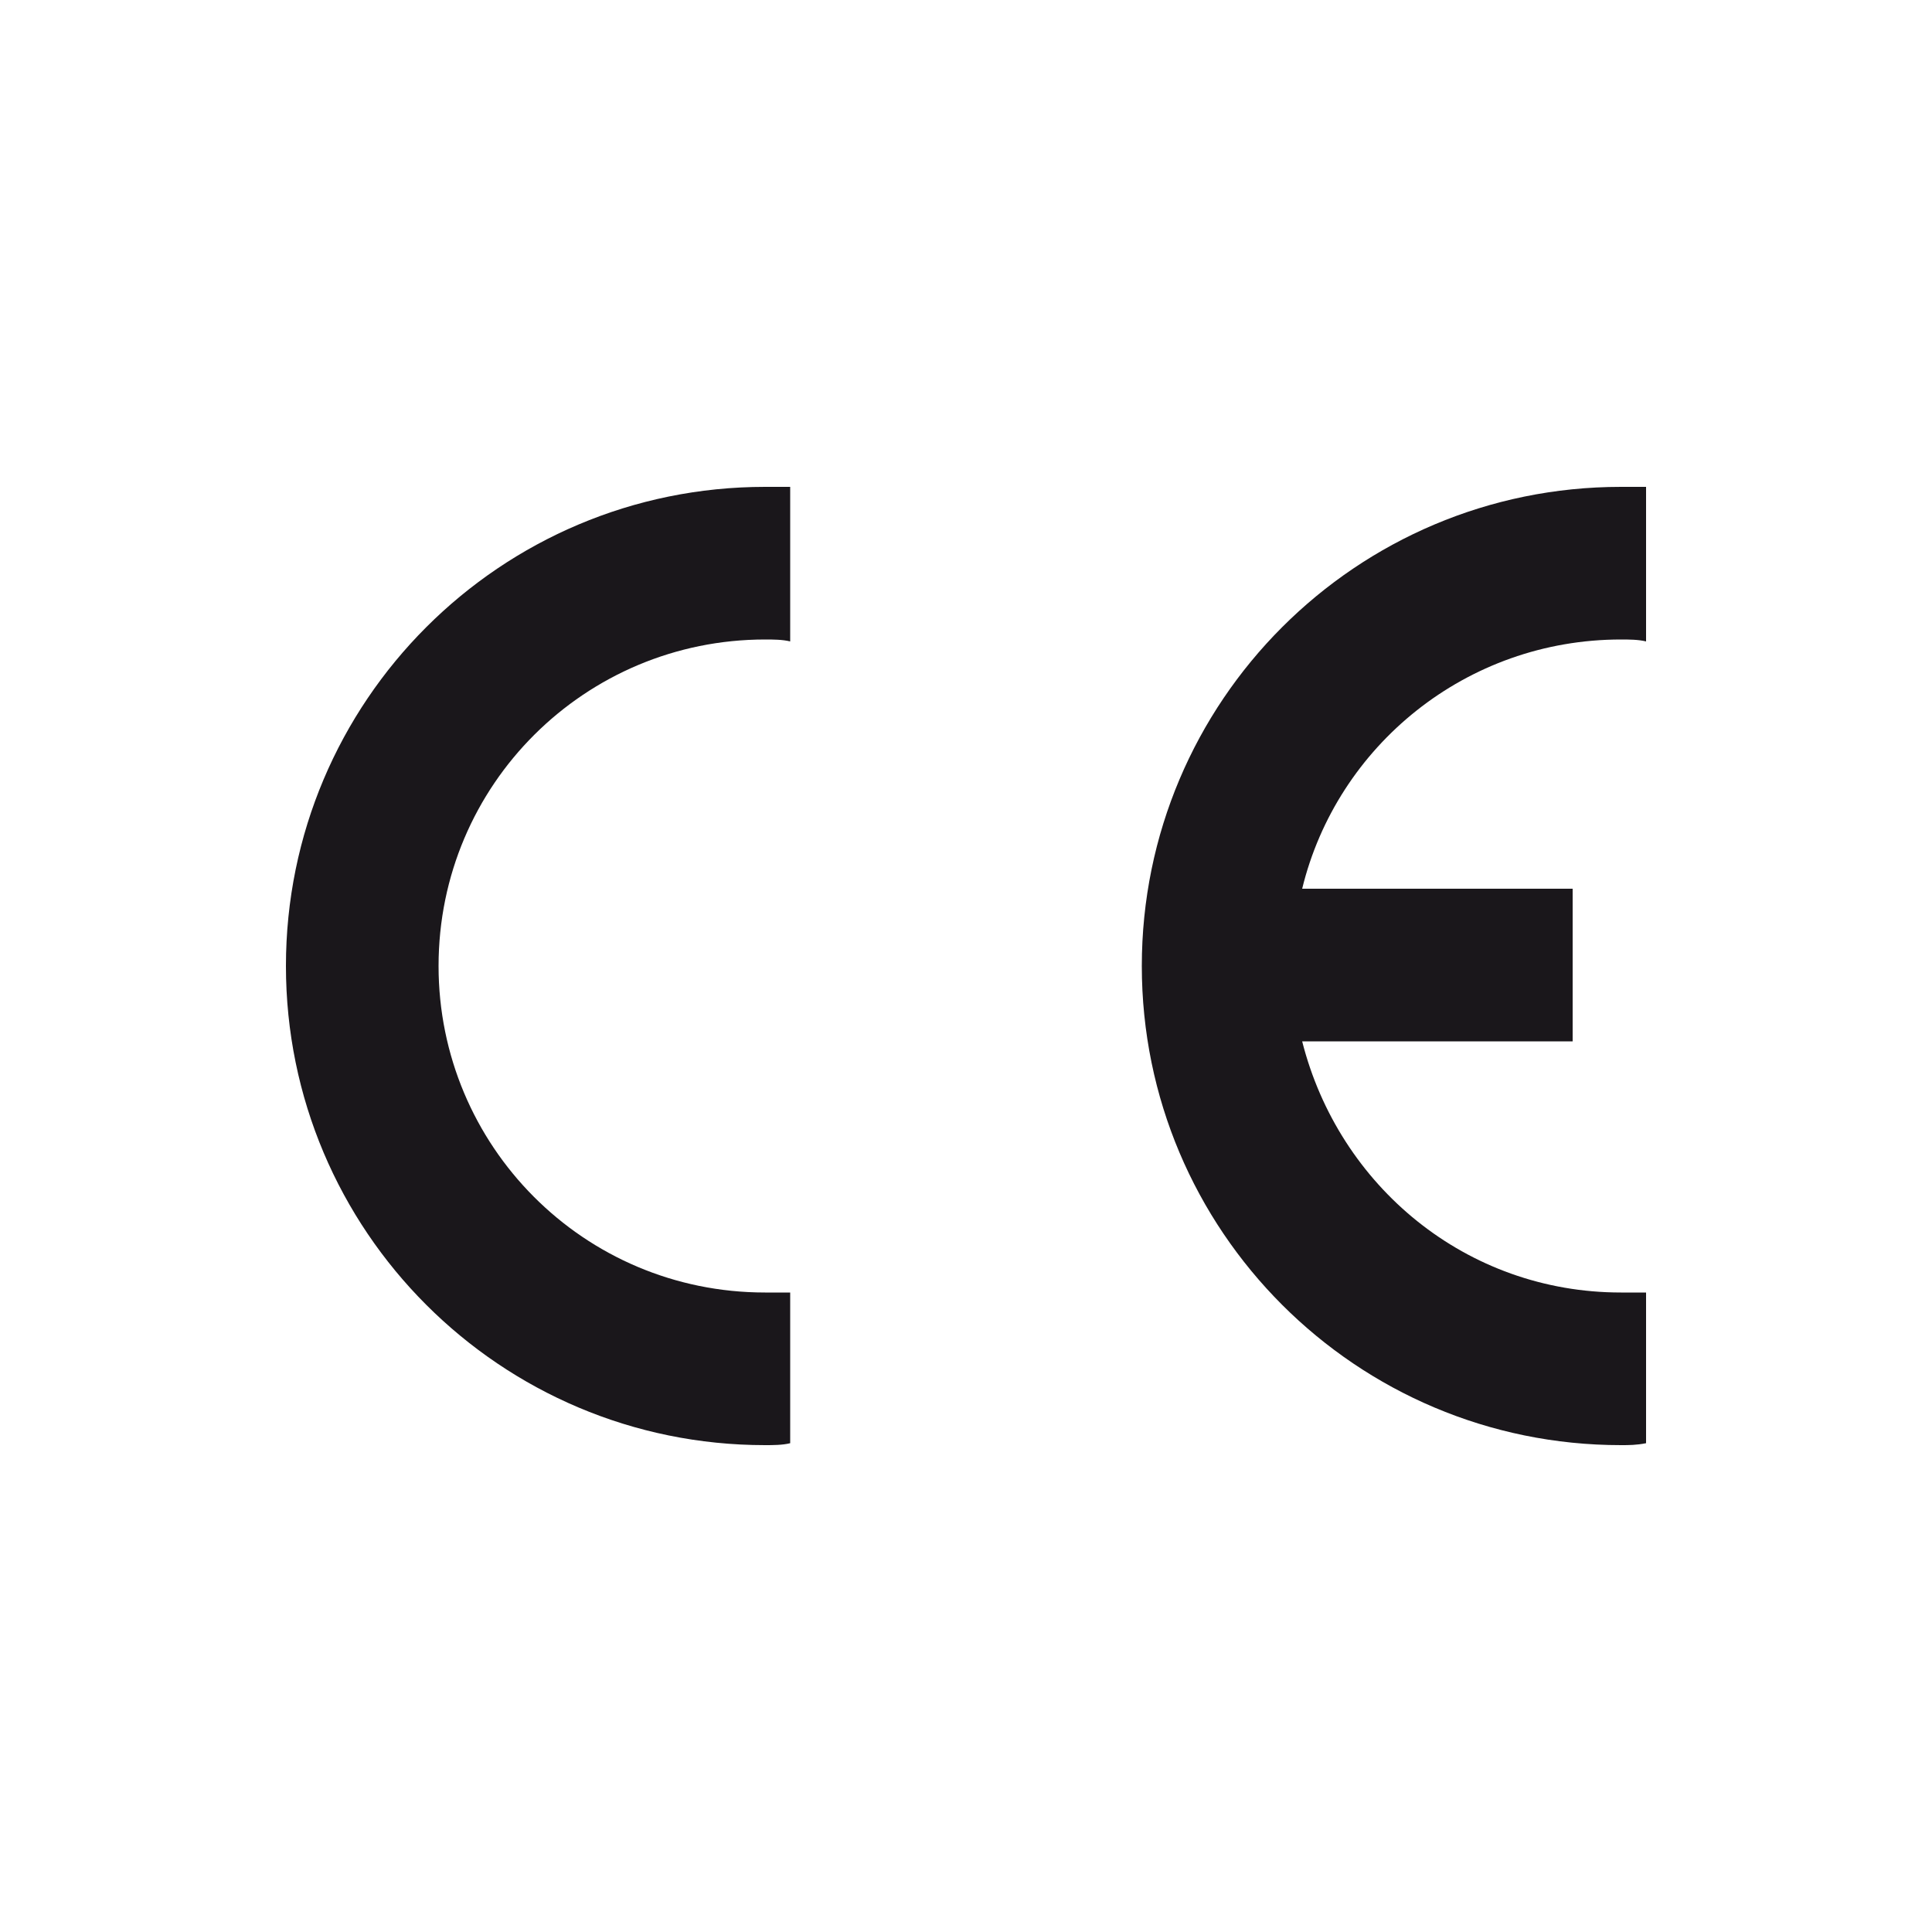 <?xml version="1.0" encoding="utf-8"?>
<!-- Generator: Adobe Illustrator 26.3.1, SVG Export Plug-In . SVG Version: 6.00 Build 0)  -->
<svg version="1.1" id="Layer_1" xmlns="http://www.w3.org/2000/svg" xmlns:xlink="http://www.w3.org/1999/xlink" x="0px" y="0px"
	 viewBox="0 0 100 100" style="enable-background:new 0 0 100 100;" xml:space="preserve">
<style type="text/css">
	.st0{fill:#1A171B;}
</style>
<g id="Layer_1_00000100351367326723331270000009254053644953695397_">
</g>
<g id="Layer_2_00000181786460457492053830000018055134690218874035_">
	<g>
		<g>
			<path class="st0" d="M40.9,66.9c-0.4,0-0.8,0-1.3,0c-9.4,0-16.9-7.6-16.9-16.9c0-9.4,7.6-16.9,16.9-16.9c0.4,0,0.9,0,1.3,0.1v-8
				c-0.4,0-0.8,0-1.3,0c-13.7,0-24.8,11.1-24.8,24.8s11.1,24.8,24.8,24.8c0.4,0,0.9,0,1.3-0.1C40.9,74.7,40.9,66.9,40.9,66.9z"/>
		</g>
		<g>
			<path class="st0" d="M83.9,33.1c0.4,0,0.9,0,1.3,0.1v-8c-0.4,0-0.8,0-1.3,0c-13.7,0-24.8,11.1-24.8,24.8
				c0,13.7,11.1,24.8,24.8,24.8c0.4,0,0.8,0,1.3-0.1v-7.8c-0.4,0-0.8,0-1.3,0c-8,0-14.6-5.5-16.5-13h14v-7.9h-14
				C69.2,38.6,75.9,33.1,83.9,33.1z"/>
		</g>
	</g>
</g>
</svg>
